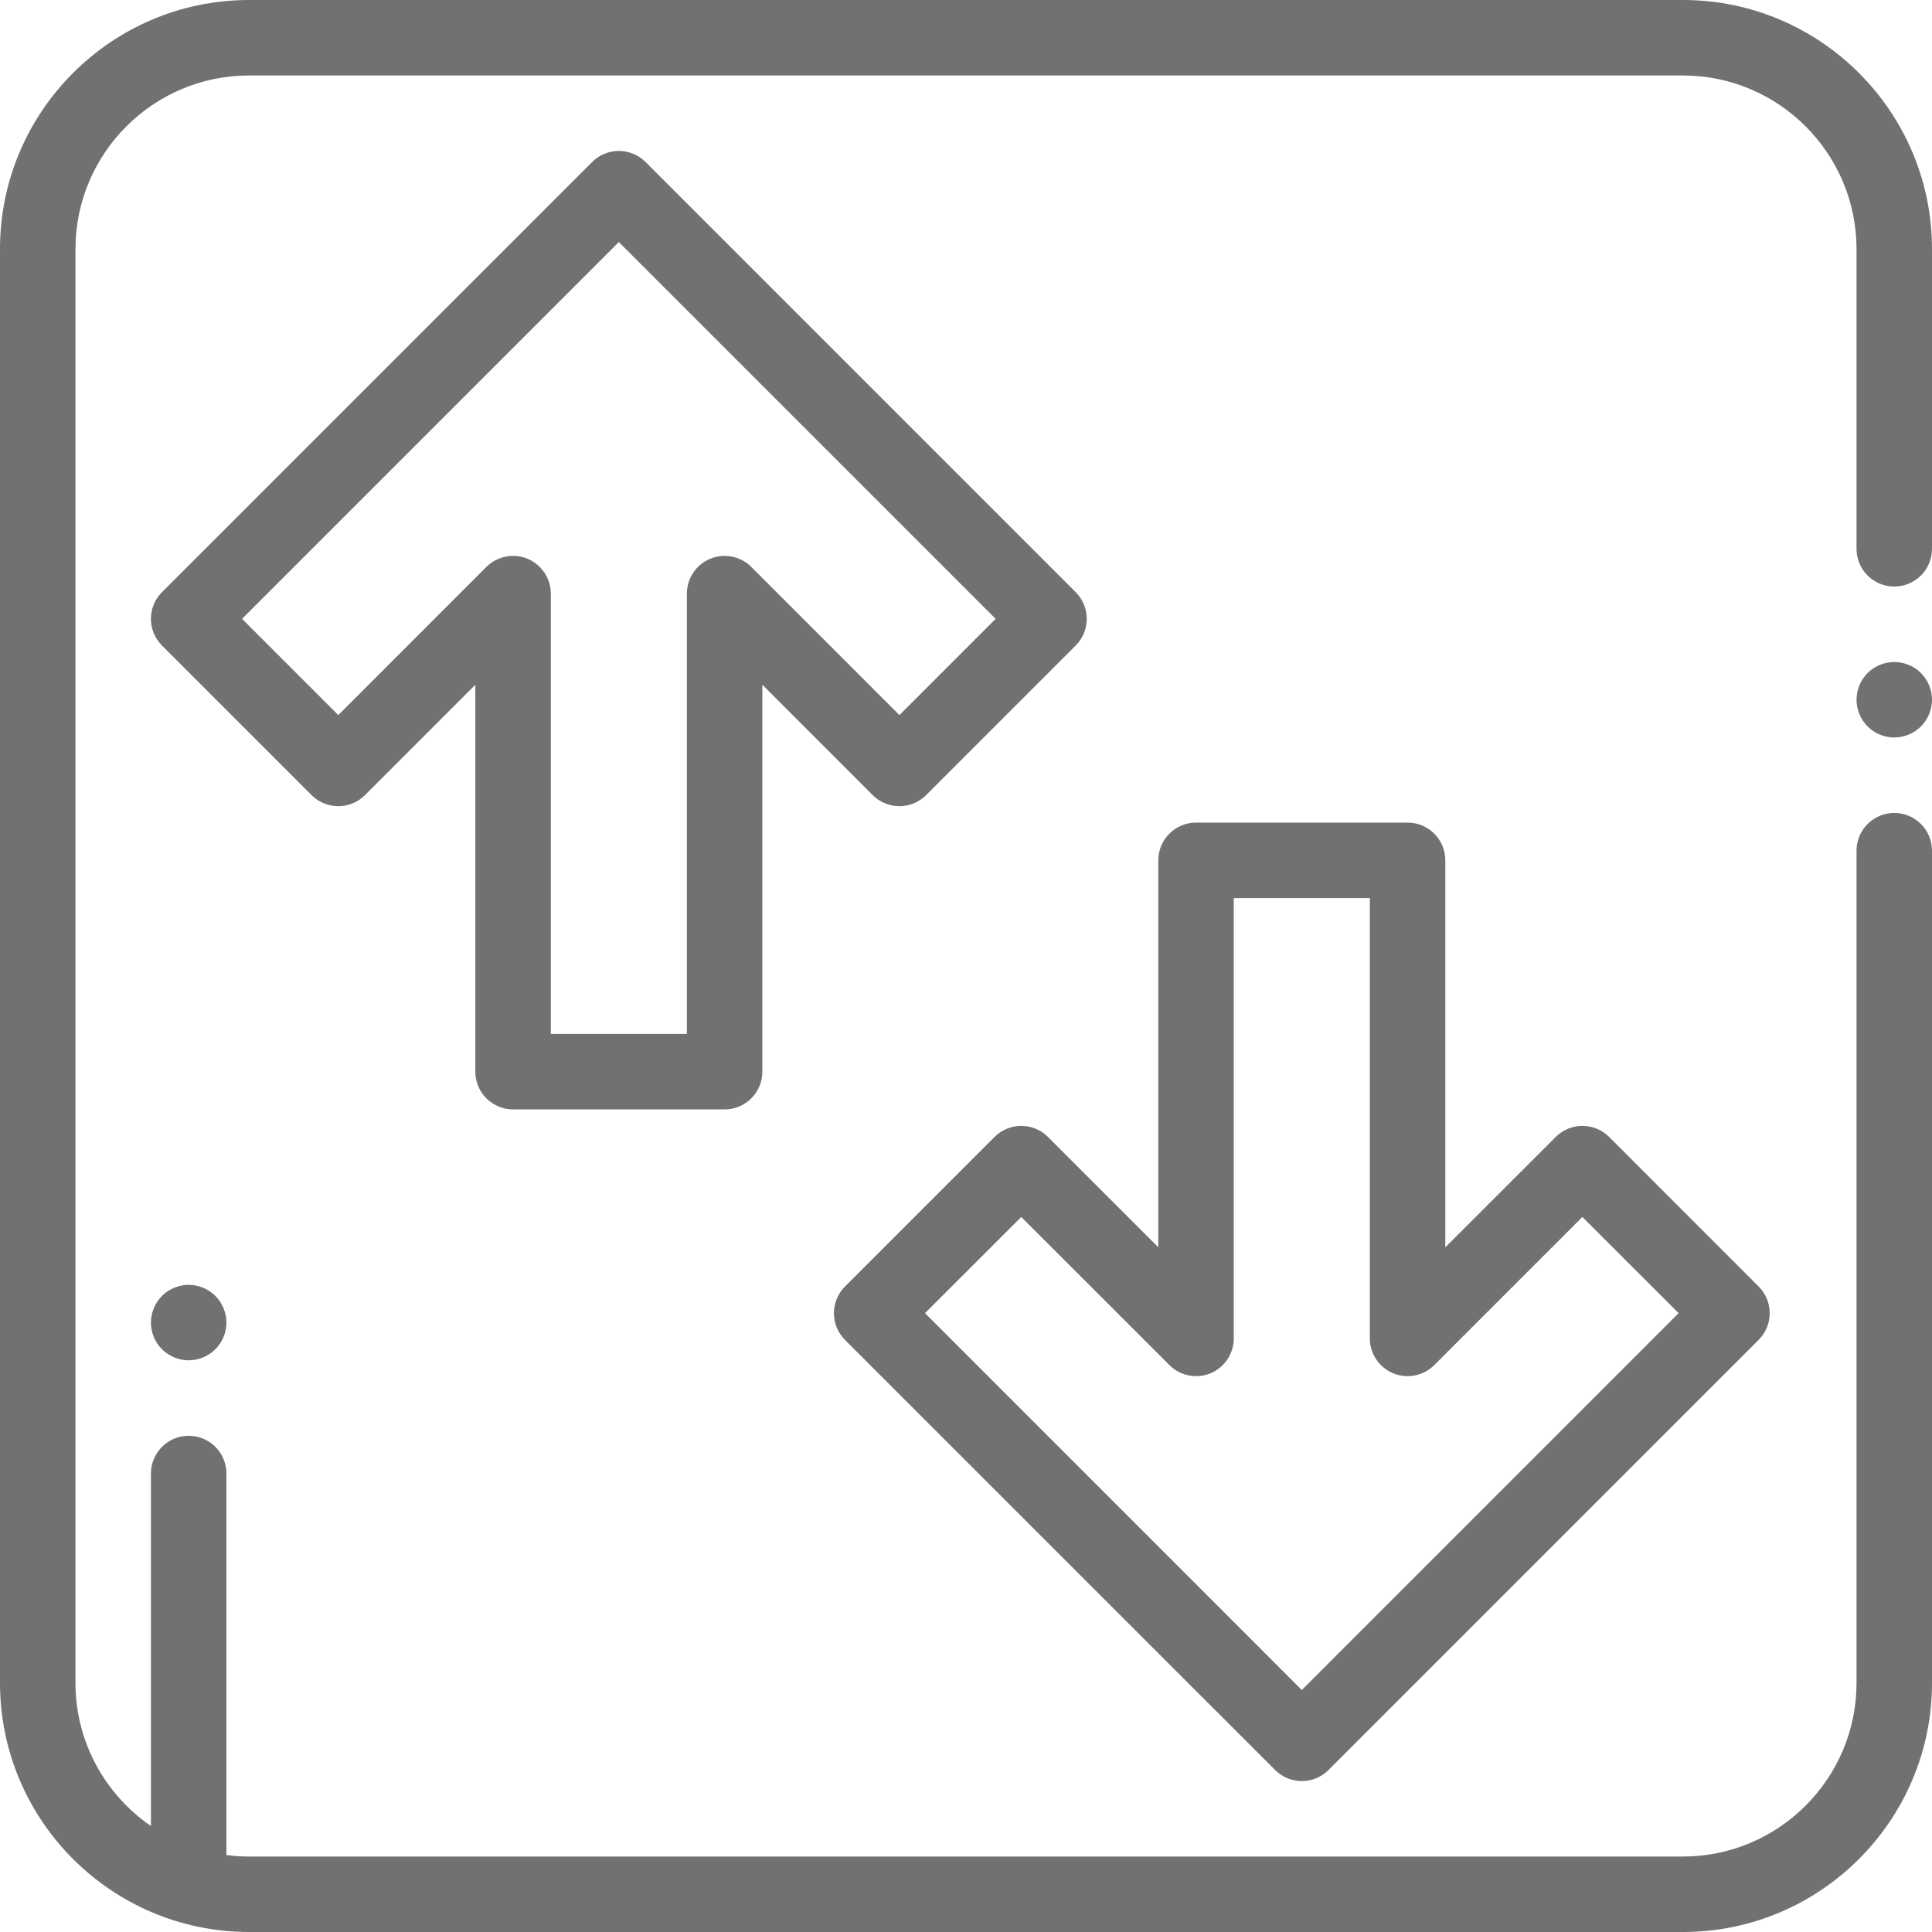<svg width="32" height="32" viewBox="0 0 32 32" fill="none" xmlns="http://www.w3.org/2000/svg">
<g clip-path="url(#clip0_7632_89450)">
<path d="M31.375 10.965C31.211 10.965 31.049 11.031 30.933 11.148C30.817 11.264 30.75 11.425 30.75 11.59C30.75 11.754 30.817 11.915 30.933 12.032C31.049 12.148 31.211 12.215 31.375 12.215C31.539 12.215 31.701 12.148 31.817 12.032C31.933 11.915 32 11.754 32 11.59C32 11.425 31.933 11.264 31.817 11.148C31.701 11.031 31.539 10.965 31.375 10.965Z" fill="#717171"/>
<path d="M27.875 0H4.125C1.85 0 0 1.85 0 4.125V27.875C0 30.15 1.85 32 4.125 32H27.875C30.15 32 32 30.15 32 27.875V14.09C32 13.745 31.72 13.465 31.375 13.465C31.03 13.465 30.75 13.745 30.75 14.09V27.875C30.75 29.46 29.46 30.75 27.875 30.75H4.125C3.998 30.75 3.873 30.741 3.75 30.725V24.406C3.75 24.061 3.47 23.781 3.125 23.781C2.78 23.781 2.5 24.061 2.5 24.406V30.245C1.746 29.726 1.25 28.858 1.25 27.875V4.125C1.25 2.54 2.54 1.25 4.125 1.25H27.875C29.46 1.25 30.75 2.54 30.75 4.125V9.09C30.75 9.435 31.03 9.715 31.375 9.715C31.72 9.715 32 9.435 32 9.09V4.125C32 1.85 30.15 0 27.875 0Z" fill="#717171"/>
<path d="M2.683 21.464C2.567 21.581 2.5 21.742 2.5 21.906C2.5 22.071 2.567 22.232 2.683 22.348C2.799 22.464 2.961 22.531 3.125 22.531C3.289 22.531 3.451 22.464 3.567 22.348C3.683 22.232 3.75 22.071 3.75 21.906C3.75 21.742 3.683 21.581 3.567 21.464C3.451 21.348 3.289 21.281 3.125 21.281C2.961 21.281 2.799 21.348 2.683 21.464Z" fill="#717171"/>
<path d="M8.498 18.375H12.002C12.347 18.375 12.627 18.096 12.627 17.75V11.341L14.455 13.17C14.573 13.287 14.732 13.353 14.897 13.353C15.063 13.353 15.222 13.287 15.339 13.17L17.817 10.692C18.061 10.448 18.061 10.052 17.817 9.808L10.692 2.683C10.448 2.439 10.052 2.439 9.808 2.683L2.683 9.808C2.439 10.052 2.439 10.448 2.683 10.692L5.161 13.17C5.278 13.287 5.437 13.353 5.603 13.353C5.768 13.353 5.928 13.287 6.045 13.17L7.873 11.341V17.75C7.873 18.096 8.153 18.375 8.498 18.375ZM5.603 11.844L4.009 10.25L10.25 4.009L16.491 10.25L14.897 11.844L12.444 9.39C12.265 9.212 11.996 9.158 11.763 9.255C11.529 9.352 11.377 9.58 11.377 9.832V17.125H9.123V9.832C9.123 9.58 8.971 9.352 8.737 9.255C8.504 9.158 8.235 9.212 8.056 9.39L5.603 11.844Z" fill="#717171"/>
<path d="M21.12 29.317C21.242 29.439 21.402 29.5 21.562 29.5C21.722 29.5 21.882 29.439 22.004 29.317L29.129 22.192C29.373 21.948 29.373 21.553 29.129 21.309L26.652 18.831C26.535 18.714 26.375 18.648 26.209 18.648C26.044 18.648 25.885 18.714 25.768 18.831L23.939 20.659V14.25C23.939 13.905 23.66 13.625 23.314 13.625H19.81C19.465 13.625 19.185 13.905 19.185 14.25V20.659L17.357 18.831C17.24 18.714 17.081 18.648 16.915 18.648C16.749 18.648 16.59 18.714 16.473 18.831L13.995 21.309C13.752 21.553 13.752 21.948 13.995 22.193L21.12 29.317ZM16.915 20.157L19.369 22.61C19.547 22.789 19.816 22.842 20.05 22.746C20.283 22.649 20.435 22.421 20.435 22.168V14.875H22.689V22.168C22.689 22.421 22.842 22.649 23.075 22.746C23.309 22.842 23.578 22.789 23.756 22.61L26.209 20.157L27.803 21.75L21.562 27.992L15.321 21.75L16.915 20.157Z" fill="#717171"/>
</g>
<defs>
<clipPath id="clip0_7632_89450">
<rect width="32" height="32" fill="white"/>
</clipPath>
</defs>
</svg>
